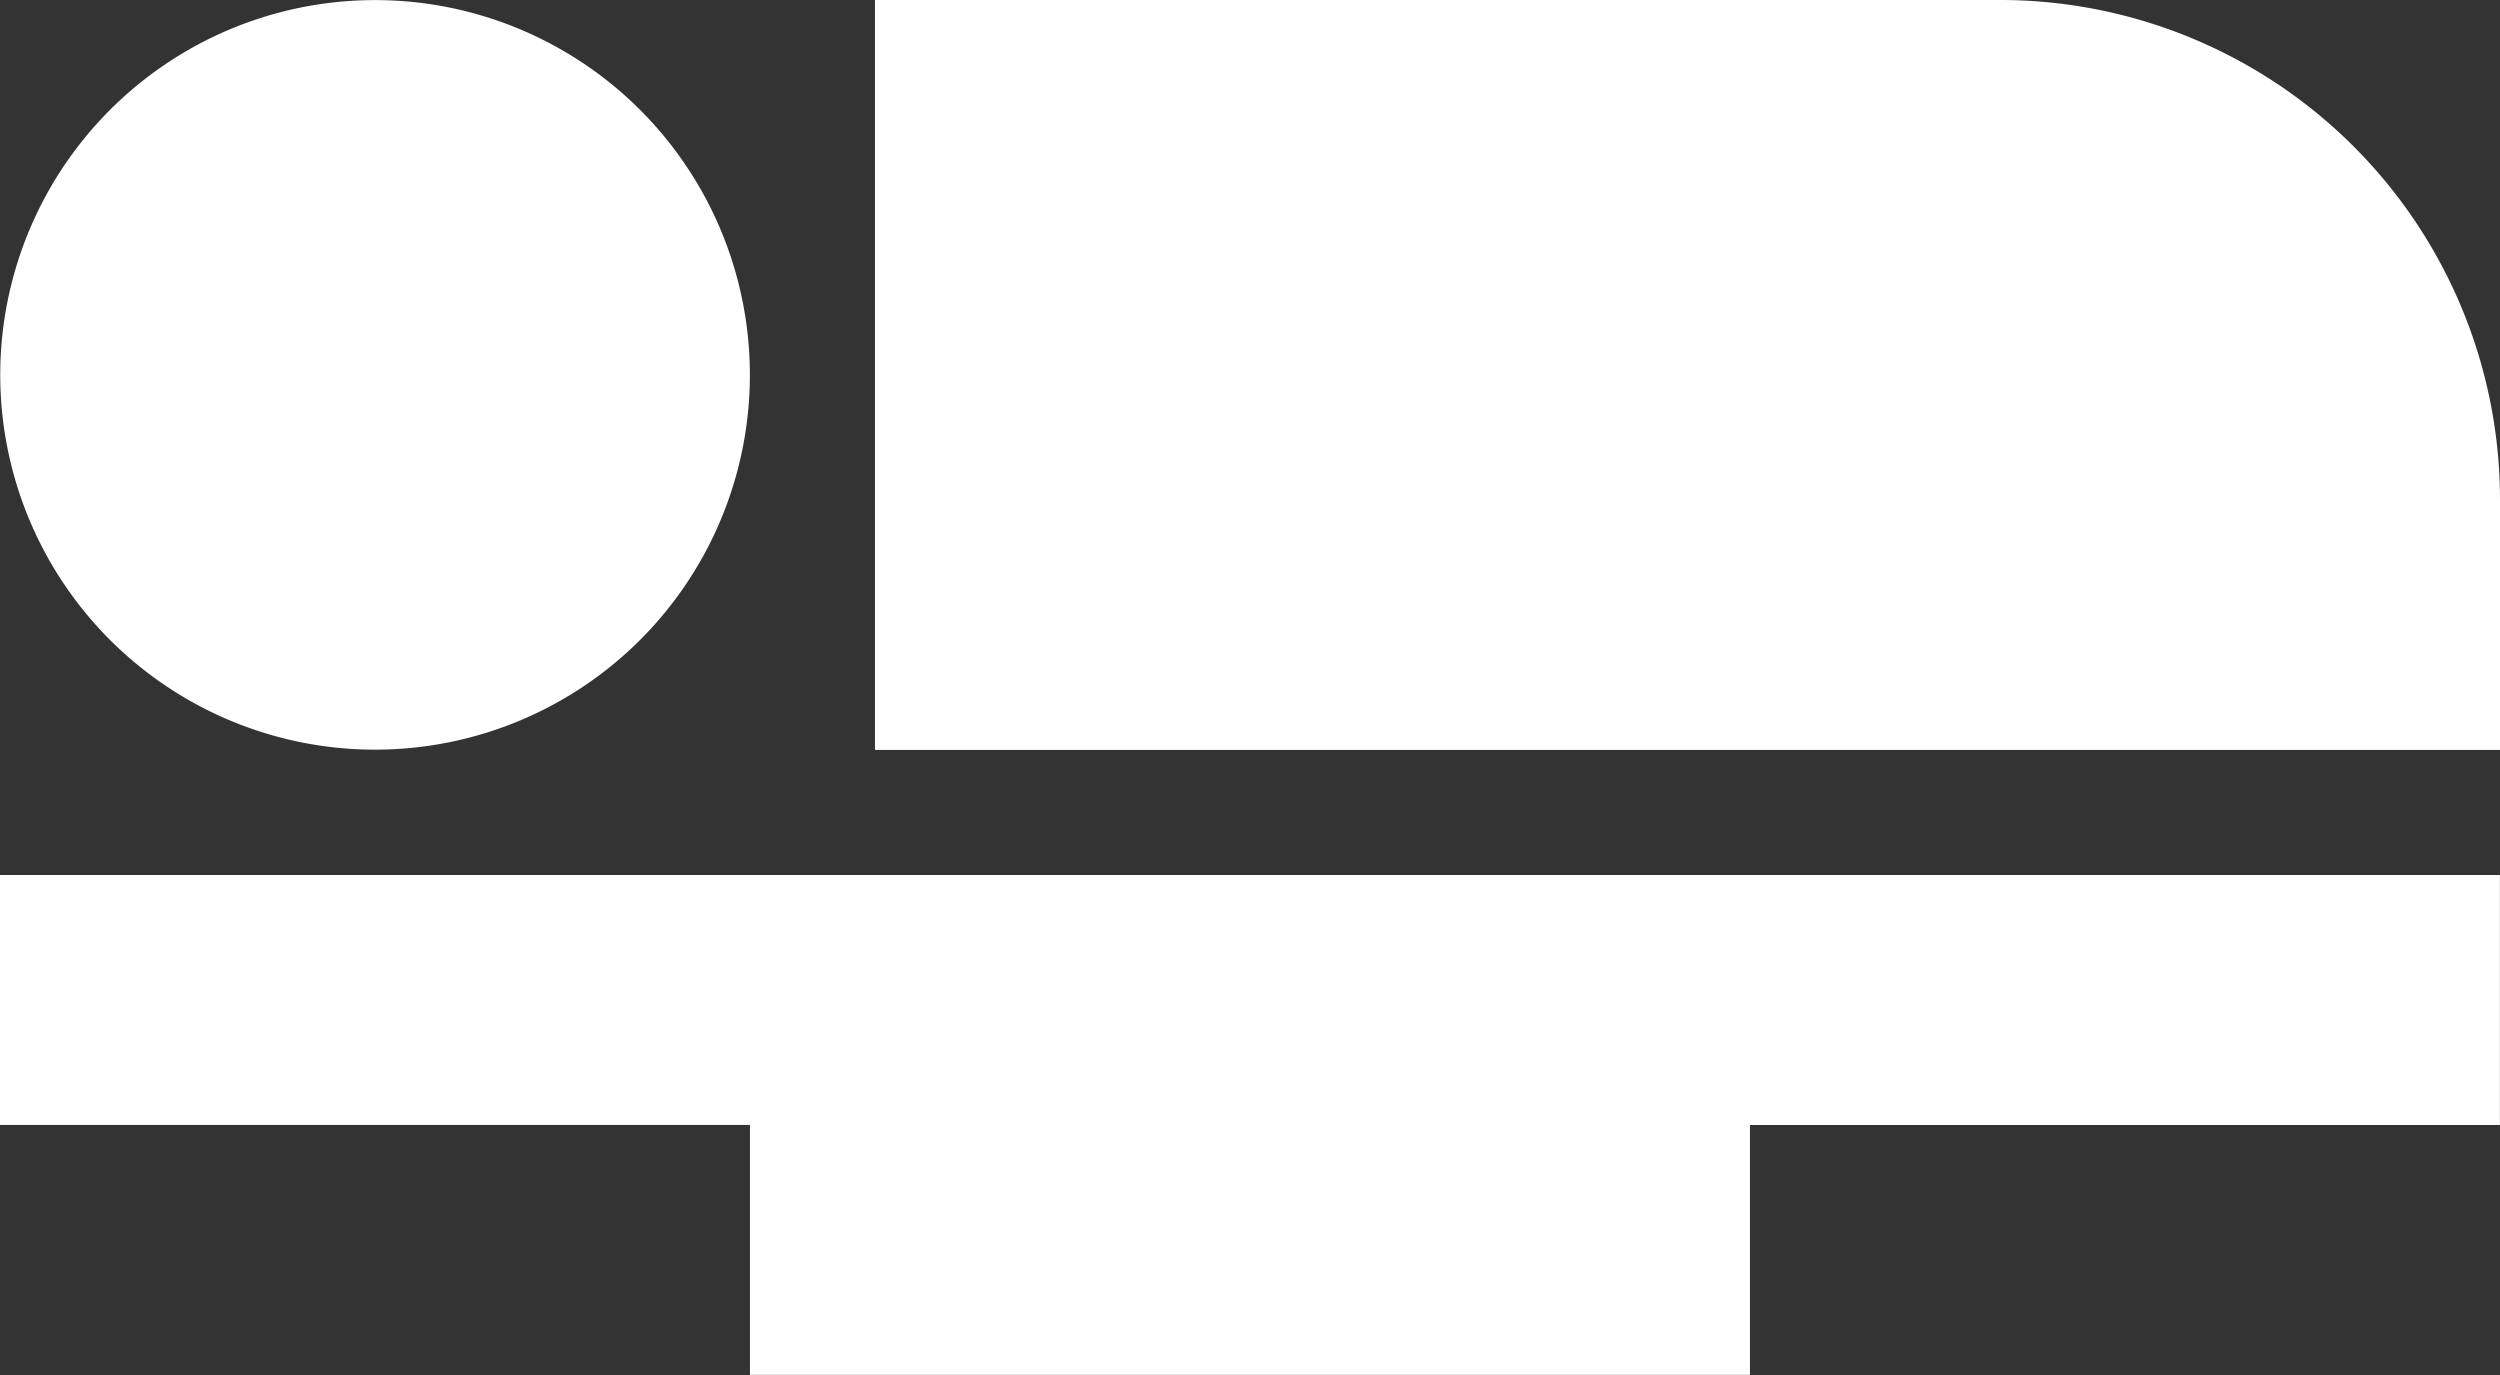 <svg xmlns="http://www.w3.org/2000/svg" width="30.195" height="16.607" viewBox="0 0 30.195 16.607">
  <rect x="0" y="0" width="30.195" height="16.607" fill="#333333" stroke="none"/>
  <path id="ic_airline_seat_flat_24px" d="M32.195,13.039v3.019H12.568V7H26.156A6.037,6.037,0,0,1,32.195,13.039ZM2,17.568v3.019h9.058v3.019H23.136V20.588h9.058V17.568ZM9.76,14.7a4.527,4.527,0,1,0-6.4.06A4.529,4.529,0,0,0,9.76,14.7Z" transform="translate(-2 -7)" fill="#fff"/>
</svg>
